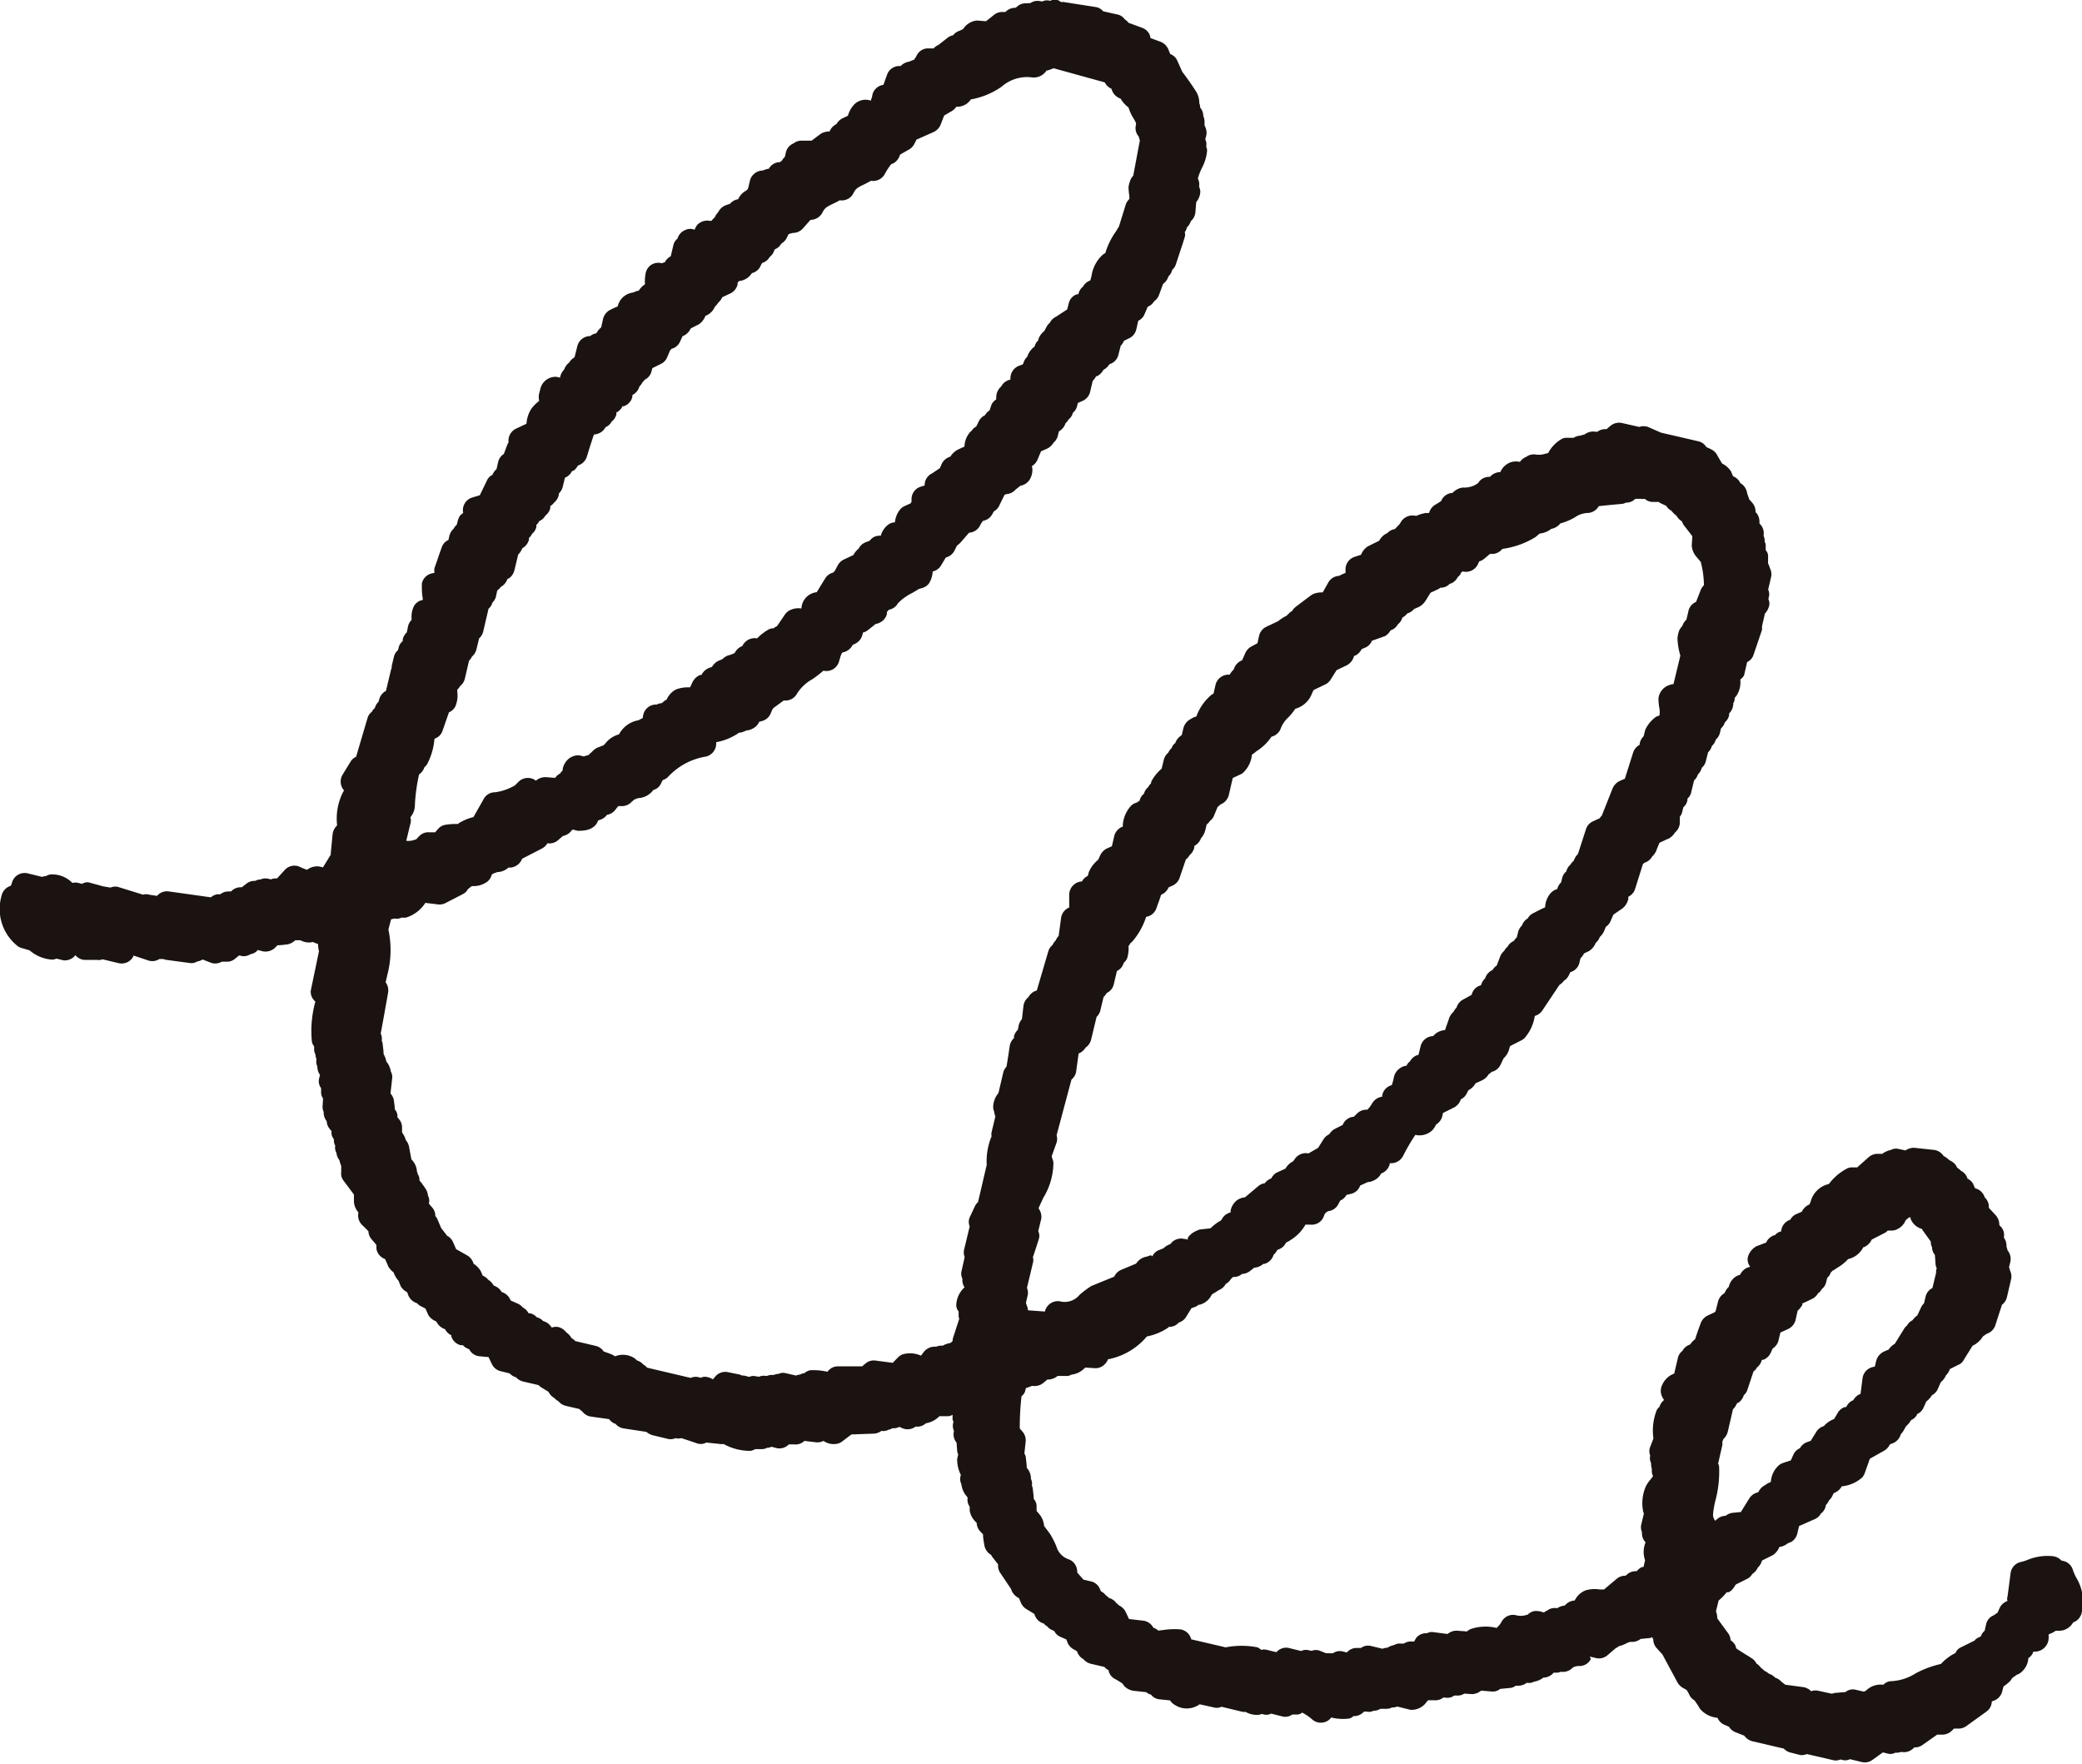 <svg xmlns="http://www.w3.org/2000/svg" xmlns:xlink="http://www.w3.org/1999/xlink" width="20.294" height="17.196" viewBox="0 0 20.294 17.196"><defs><clipPath id="a"><rect width="20.294" height="17.196" fill="none"/></clipPath></defs><g clip-path="url(#a)"><path d="M10.308,0a.1.1,0,0,0-.069.007l-.008,0a.1.1,0,0,0-.072.008L10.132.01a.12.12,0,0,0-.088.02L10,.032a.126.126,0,0,0-.087.033L9.9.076a.131.131,0,0,0-.1.041H9.77A.123.123,0,0,0,9.69.144l-.037.03L9.611.207,9.521.2a.181.181,0,0,0-.133.083L9.353.3A.125.125,0,0,0,9.29.344.13.13,0,0,0,9.234.37L9.146.439A.122.122,0,0,0,9.1.472l-.044,0a.122.122,0,0,0-.123.074L8.91.582A.353.353,0,0,0,8.865.6a.156.156,0,0,0-.058.021.092.092,0,0,0-.027.023.127.127,0,0,0-.133.083l-.036.1a.127.127,0,0,0-.108.1C8.5.95,8.492.967,8.488.981a.154.154,0,0,0-.175.053.257.257,0,0,0-.048.094l-.052.025a.132.132,0,0,0-.059.056.138.138,0,0,0-.068.073.14.14,0,0,0-.052.007.12.12,0,0,0-.043.022l-.08.06-.092,0a.128.128,0,0,0-.085.027.106.106,0,0,0-.016.008.123.123,0,0,0-.058.082l-.01.042a.127.127,0,0,0-.029.037.132.132,0,0,0-.02.014.119.119,0,0,0-.106.063.253.253,0,0,0-.06.018.126.126,0,0,0-.066.019.128.128,0,0,0-.059.08l-.019.079-.015.016a.179.179,0,0,0-.081.086h0a.125.125,0,0,0-.079.044l-.038.013A.138.138,0,0,0,7,2.069a.15.15,0,0,0-.033.05.015.015,0,0,0-.009.008.327.327,0,0,0-.024.026c-.006,0-.012,0-.012,0a.137.137,0,0,0-.122.035.157.157,0,0,0-.029.051.116.116,0,0,0-.1.007.124.124,0,0,0-.067.08.11.11,0,0,0-.041.066l-.025.106a.139.139,0,0,0-.052.047l0,.007a.3.3,0,0,0-.03.013H6.448a.131.131,0,0,0-.1.016.128.128,0,0,0-.056.091.384.384,0,0,0-.005.1.117.117,0,0,0-.023.016.218.218,0,0,0-.038.045.171.171,0,0,0-.034.009l-.019.009a.174.174,0,0,0-.152.136c-.024.009-.047.02-.069.031a.135.135,0,0,0-.073.087l-.019.086a.183.183,0,0,0-.046.056l-.031.01a.125.125,0,0,0-.03.019h-.01a.129.129,0,0,0-.116.1l-.027.107a.133.133,0,0,0-.052.051A.135.135,0,0,0,5.5,3.6a.168.168,0,0,0-.04.073v.008l-.035-.008a.152.152,0,0,0-.159.122l-.01.038a.142.142,0,0,0,0,.073l-.017.015a.38.38,0,0,0-.059.062.3.3,0,0,0-.048.147l-.1.047a.131.131,0,0,0-.076.114.1.1,0,0,1,0,.023.1.1,0,0,0-.012.023l-.033.088a.125.125,0,0,0-.055.076l-.016.071a.148.148,0,0,0-.033.041.12.12,0,0,1-.007.015.114.114,0,0,0-.054.056l-.069.143L4.6,4.85A.129.129,0,0,0,4.515,5h0a.191.191,0,0,0-.031.026.172.172,0,0,0-.022.051l-.01.038a.13.13,0,0,0-.03.038.14.14,0,0,0-.042.07l-.009.04a.119.119,0,0,0-.065.071c-.023.063-.045.131-.07.2a.093.093,0,0,0,0,.048.244.244,0,0,1-.024.006.128.128,0,0,0-.1.1c0,.006,0,.04,0,.046a.586.586,0,0,0,.009.1.114.114,0,0,1,0,.013L4.1,5.853a.121.121,0,0,0-.063.051.22.22,0,0,0-.025.087.418.418,0,0,0,0,.051.135.135,0,0,0-.034.059l-.013.063a.136.136,0,0,0-.039.065l0,.019a.118.118,0,0,0-.041.066l-.005.022A.124.124,0,0,0,3.84,6.4l-.022.092v.019a.089.089,0,0,0-.008.023l-.048.2a.131.131,0,0,0-.067.087l-.005.019a.124.124,0,0,0-.036.06.133.133,0,0,0-.03.038A.115.115,0,0,0,3.582,7l-.111.376a.12.12,0,0,0-.056.051l-.076.124a.131.131,0,0,0,.015.154l-.008.011a.572.572,0,0,0-.06.329.138.138,0,0,0-.044.087l-.018.185V8.33l-.076.124L3.11,8.445a.164.164,0,0,0-.118.033c-.024-.009-.049-.019-.074-.031a.126.126,0,0,0-.143.033L2.7,8.562a.118.118,0,0,0-.059.009l-.03-.007a.108.108,0,0,0-.073.009.086.086,0,0,0-.05.013.122.122,0,0,0-.086.027c-.016.012-.03.023-.045.035a.128.128,0,0,0-.105.041.272.272,0,0,0-.031,0,.117.117,0,0,0-.073.027l-.03,0a.124.124,0,0,0-.062.03l-.414-.058a.128.128,0,0,0-.1.032l-.012.012L1.454,8.72a.1.1,0,0,0-.06,0l-.245-.076a.12.12,0,0,0-.072.007L1,8.638a.118.118,0,0,0-.02-.006L.864,8.6A.094.094,0,0,0,.8,8.615L.766,8.606a.118.118,0,0,0-.06,0l0,0a.274.274,0,0,0-.215-.083.1.1,0,0,0-.04.015.108.108,0,0,0-.039.009L.269,8.512a.128.128,0,0,0-.152.09c-.006.019-.01.033-.016.033a.131.131,0,0,0-.087.1.46.46,0,0,0,.158.486.108.108,0,0,0,.043.02l.074.022a.366.366,0,0,0,.22.09.084.084,0,0,0,.04-.01l.07.017A.131.131,0,0,0,.735,9.31h0a.126.126,0,0,0,.094.046l.118,0A.1.1,0,0,0,1,9.35l.158.038A.129.129,0,0,0,1.3,9.321l0-.008.154.051a.128.128,0,0,0,.1-.017c.013,0,.025,0,.038,0a.115.115,0,0,0,.034.009l.231.031a.1.1,0,0,0,.063-.015.167.167,0,0,0,.055-.02l.088.034a.131.131,0,0,0,.1-.013l.046,0a.119.119,0,0,0,.084-.03l.038-.031.026.006A.116.116,0,0,0,2.441,9.3a.112.112,0,0,0,.072-.041l.044.012a.135.135,0,0,0,.121-.031l.027-.027c.033,0,.066-.005.1-.009a.153.153,0,0,0,.073-.04h.05a.055.055,0,0,0,.017.008.16.16,0,0,0,.105.009.317.317,0,0,0,.036.015L3.1,9.2a.364.364,0,0,0,.009.072v0l-.08.384a.125.125,0,0,0,.045.106,1.068,1.068,0,0,0-.034.389.09.09,0,0,0,.022.047v.033a.117.117,0,0,0,.013.047.155.155,0,0,0,.01.047h0a.1.1,0,0,0,.008.067.148.148,0,0,0,.026.085l-.01.041a.113.113,0,0,0,.021.088v.041a.1.1,0,0,0,.019.059l-.005.08a.114.114,0,0,0,.011.051.136.136,0,0,0,.029.09.133.133,0,0,0,.032.079l.016.019a.092.092,0,0,0,.017.07l.006.011a.1.1,0,0,0,.013.06.1.1,0,0,0,.011.069.147.147,0,0,0,.03.074.25.25,0,0,0,.017.054l0,.062a.109.109,0,0,0,.024.084l.1.134,0,.074a.175.175,0,0,0,.044.1h0a.131.131,0,0,0,.044.13L3.591,12a.129.129,0,0,0,.031.079l.021.024.026.031,0,.037a.127.127,0,0,0,.084.1c.012.027.023.051.034.077a.213.213,0,0,0,.05.054.241.241,0,0,0,.049.083l.019.05a.153.153,0,0,0,.064.06l.01.028a.136.136,0,0,0,.086.079.13.13,0,0,0,.041.031l.041.021.029.065a.155.155,0,0,0,.076.06l.012.02a.143.143,0,0,0,.074.056h0a.132.132,0,0,0,.062.06l0,.013a.129.129,0,0,0,.09.083l.022,0a.135.135,0,0,0,.061.039.125.125,0,0,0,.1.069l.089.008.033.069a.128.128,0,0,0,.087.069l.086.021a.13.13,0,0,0,.062.038.136.136,0,0,0,.068.041l.151.035a.141.141,0,0,0,.028.023l.069.042a.138.138,0,0,0,.056.06.173.173,0,0,0,.042.033.134.134,0,0,0,.069.044l.134.031a.123.123,0,0,0,.027.022.13.13,0,0,0,.086.052l.178.025A.117.117,0,0,0,6,13.878a.129.129,0,0,0,.077.044l.223.034a.172.172,0,0,0,.059.032l.158.038a.125.125,0,0,0,.068-.009h0a.1.1,0,0,0,.055,0c.054.016.106.035.158.052a.113.113,0,0,0,.087-.009l.134.014a.115.115,0,0,0,.034,0,.531.531,0,0,0,.263.067.146.146,0,0,0,.046-.017H7.43a.119.119,0,0,0,.048-.013.1.1,0,0,0,.042-.01l.049.013a.128.128,0,0,0,.12-.036l.052,0a.123.123,0,0,0,.1-.034l.116.014a.133.133,0,0,0,.07-.014.173.173,0,0,0,.118.03.121.121,0,0,0,.067-.027l.087-.066.222-.008a.135.135,0,0,0,.071-.027.1.1,0,0,0,.066-.01A.136.136,0,0,0,8.7,13.92a.111.111,0,0,0,.066-.013l.027.012a.129.129,0,0,0,.132-.015.122.122,0,0,0,.1-.032.236.236,0,0,0,.132-.069l.07,0a.09.09,0,0,0,.058-.014c0,.012,0,.027,0,.043a.066.066,0,0,0,.009.026l-.005.019a.126.126,0,0,0,.009.069l0,.006a.126.126,0,0,0,.026.109l.006.081a.1.1,0,0,0,.01.033l-.01.045a.331.331,0,0,0,.036.156l-.005.017a.116.116,0,0,0,.01.073.216.216,0,0,0,.045.11l.016.02,0,0a.118.118,0,0,0,.02.089v.039a.2.2,0,0,0,.068.118.129.129,0,0,0,.038.088l.024.024c0,.035.007.072.012.1a.134.134,0,0,0,.056.094l.009.005a.179.179,0,0,0,.019.029l.051.066a.127.127,0,0,0,.026.09l.1.149a.141.141,0,0,0,.077.089l.02.047a.128.128,0,0,0,.051.059l.08.049a.128.128,0,0,0,.092.093.087.087,0,0,0,.031.026.12.12,0,0,0,.044.035l.026.012a.119.119,0,0,0,.059.056l.059.026.011.029a.129.129,0,0,0,.058.066l.035.02a.13.13,0,0,0,.062.077.141.141,0,0,0,.072.045l.133.031a.11.11,0,0,0,.042.032.036.036,0,0,0,0,.01.121.121,0,0,0,.055.072.816.816,0,0,1,.078.047.076.076,0,0,1,.013.019.154.154,0,0,0,.1.053l.12.013a.106.106,0,0,0,.046.024.121.121,0,0,0,.086.046l.1.01a.114.114,0,0,0,.037.038.214.214,0,0,0,.251,0l.144.032a.1.1,0,0,0,.069-.008l.207.05a.15.15,0,0,0,.028,0,.219.219,0,0,0,.123.029.092.092,0,0,0,.034-.009l.024.006a.1.1,0,0,0,.068-.009l.116.029a.115.115,0,0,0,.09-.02h.041a.082.082,0,0,0,.056-.019.5.5,0,0,1,.1.069.125.125,0,0,0,.1.028.123.123,0,0,0,.083-.049.487.487,0,0,0,.175.01.083.083,0,0,0,.041-.024h.02a.133.133,0,0,0,.077-.037l.007-.007.024,0a.1.1,0,0,0,.069-.008.122.122,0,0,0,.066-.019l.062,0a.108.108,0,0,0,.051-.013.121.121,0,0,0,.051-.009l.13.032a.178.178,0,0,0,.151-.069.253.253,0,0,1,.02-.024l.061,0a.127.127,0,0,0,.087-.026l.02,0a.112.112,0,0,0,.087-.02h.041a.115.115,0,0,0,.056-.019l.081.005a.146.146,0,0,0,.084-.034l.109.009a.111.111,0,0,0,.077-.026l.095-.009a.1.1,0,0,0,.056-.022h.035a.146.146,0,0,0,.074-.029.1.1,0,0,0,.069-.01.2.2,0,0,0,.092-.04.132.132,0,0,0,.1-.048l.039,0a.214.214,0,0,0,.031-.009.133.133,0,0,0,.118-.042.133.133,0,0,1,.066-.014.123.123,0,0,0,.109-.069l-.011-.023.059.014a.126.126,0,0,0,.116-.029l.076-.065.022-.013.013-.009a.313.313,0,0,0,.075-.029.022.022,0,0,0,.011-.006.09.09,0,0,0,.024-.007.133.133,0,0,0,.1-.028l.083-.008a.074.074,0,0,0,.03-.009l.01.023a.13.13,0,0,0,.029.079l.06.066.148.275a.145.145,0,0,0,.055.053l.033.018.022.037a.123.123,0,0,0,.055.065l.038.055a.129.129,0,0,0,.026.039.255.255,0,0,0,.16.076.132.132,0,0,0,.065.067l.047.02a.132.132,0,0,0,.058.051l.091.036a.143.143,0,0,0,.077.054l.309.072a.127.127,0,0,0,.067.039l.09.023a.116.116,0,0,0,.066-.009l.255.059a.108.108,0,0,0,.073-.006l.026.006a.1.1,0,0,0,.067-.009l.115.028a.128.128,0,0,0,.106-.022l.1-.072.053.013a.1.1,0,0,0,.068-.01.148.148,0,0,0,.058-.008.131.131,0,0,0,.113-.03l.015-.014a.126.126,0,0,0,.08-.024l.142-.1h.053a.134.134,0,0,0,.087-.035l.024-.024.048,0a.129.129,0,0,0,.069-.022l.2-.144a.126.126,0,0,0,.052-.1.132.132,0,0,0,.1-.091c.008-.035.014-.05.014-.054a.4.4,0,0,0,.066-.054.266.266,0,0,0,.018-.027l.046-.033a.119.119,0,0,0,.05-.031.191.191,0,0,0,.062-.131.115.115,0,0,0,.049-.063h.02a.136.136,0,0,0,.129-.129v-.04a.236.236,0,0,0,.069-.035h.039a.139.139,0,0,0,.052-.011.16.16,0,0,0,.079-.07.129.129,0,0,0,.083-.094.6.6,0,0,0,.012-.1.445.445,0,0,0-.063-.239.436.436,0,0,1-.035-.079.125.125,0,0,0-.094-.087l-.019-.005a.132.132,0,0,0-.08-.041.51.51,0,0,0-.245.034.357.357,0,0,1-.069.022.128.128,0,0,0-.1.109l-.03.229a.062.062,0,0,0,0,.042.135.135,0,0,0-.077.069l-.02.045-.038.026a.122.122,0,0,0-.074.089l-.014.062a.107.107,0,0,0-.031.039l-.008.017a.2.2,0,0,0-.035.017.075.075,0,0,0-.024.022l-.131.065a.1.1,0,0,0-.055.056l-.03.016a.492.492,0,0,0-.112.091.957.957,0,0,0-.247.092.488.488,0,0,1-.241.076.11.11,0,0,0-.074.035.2.2,0,0,0-.162.051.081.081,0,0,1-.027.016l-.086-.02a.114.114,0,0,0-.094.024l-.1.008a.319.319,0,0,0-.032.008l-.134-.029a.128.128,0,0,0-.07.005l-.01-.012a.167.167,0,0,0-.056-.027L17.4,16.42a.162.162,0,0,0-.031-.024.144.144,0,0,0-.067-.045.127.127,0,0,0-.058-.037.237.237,0,0,0-.048-.031.2.2,0,0,0-.033-.029.163.163,0,0,0-.043-.041.113.113,0,0,0-.045-.05l-.029-.019c-.041-.025-.08-.049-.12-.076a.131.131,0,0,1-.01-.029.134.134,0,0,0-.048-.053v-.008a.122.122,0,0,0-.023-.059l-.106-.145a.178.178,0,0,0-.013-.069l.026-.105a.581.581,0,0,0,.066-.065c.009-.012.019-.023.02-.015.03,0,.06-.04.081-.076l.12-.06a.135.135,0,0,0,.042-.044.132.132,0,0,0,.052-.06.145.145,0,0,0,.042-.07l.108-.054a.172.172,0,0,0,.061-.078h0a.161.161,0,0,0,.082-.036l.037-.015a.135.135,0,0,0,.056-.08l.017-.073.152-.067a.123.123,0,0,0,.061-.055.122.122,0,0,0,.047-.072l0-.009a.173.173,0,0,0,.033-.048.145.145,0,0,0,.028-.036l.017-.034a.146.146,0,0,0,.079-.067h.006a.349.349,0,0,0,.194-.087.15.15,0,0,0,.024-.043l.049-.138.147-.083a.151.151,0,0,0,.049-.058l.025-.009a.132.132,0,0,0,.081-.09.152.152,0,0,0,.026-.033c.009-.015.016-.03.026-.045a.2.2,0,0,0,.047-.058.131.131,0,0,0,.058-.051l0-.008a.119.119,0,0,0,.065-.065l.027-.059a.2.2,0,0,0,.054-.06.127.127,0,0,0,.058-.062l.029-.066a.159.159,0,0,0,.049-.065.161.161,0,0,0,.039-.062l.079-.04a.1.1,0,0,0,.055-.047c.028-.046.058-.093.088-.141a.23.23,0,0,0,.1-.09L19.365,13a.129.129,0,0,0,.084-.083l.065-.2a.127.127,0,0,0,.048-.073l.041-.176a.123.123,0,0,0-.01-.082.339.339,0,0,0-.01-.036l.012-.049a.131.131,0,0,0-.027-.115.19.19,0,0,0-.01-.035.137.137,0,0,0-.02-.08l-.006-.01a.117.117,0,0,0-.03-.106l-.014-.014a.138.138,0,0,0-.034-.095l-.068-.074h0a.124.124,0,0,0-.039-.1.18.18,0,0,0-.015-.032.127.127,0,0,0-.08-.058h0c-.007-.014-.013-.029-.02-.045a.123.123,0,0,0-.054-.049.124.124,0,0,0-.064-.077.186.186,0,0,0-.037-.03.124.124,0,0,0-.055-.062A.165.165,0,0,0,19,11.307a.231.231,0,0,0-.055-.04.132.132,0,0,0-.1-.06l-.187-.02a.152.152,0,0,0-.085.026l-.068-.015a.107.107,0,0,0-.074.01.213.213,0,0,0-.084.038H18.3a.132.132,0,0,0-.085.032l-.112.1h-.048a.112.112,0,0,0-.045.008.518.518,0,0,0-.183.154.236.236,0,0,0-.177.169c-.005.01-.008.022-.012.03h0a.141.141,0,0,0-.075.071l-.062.027a.121.121,0,0,0-.05.051.128.128,0,0,0-.086.093l-.006.024-.012,0a.119.119,0,0,0-.044.032v0a.131.131,0,0,0-.088.074l-.093.035a.172.172,0,0,0-.086.111.114.114,0,0,0,.024.089l-.036.013a.139.139,0,0,0-.062.065.243.243,0,0,0-.035.014.159.159,0,0,0-.076.105h0a.116.116,0,0,0-.027.033c-.006.009-.01.02-.016.029a.13.13,0,0,0-.062.082l-.023.092a.119.119,0,0,1-.009.011l-.067.031a.139.139,0,0,0-.069.074c-.019.052-.037.1-.055.158a.186.186,0,0,0-.048.051.13.13,0,0,0-.076.063.118.118,0,0,0-.045.072l-.035.149a.2.2,0,0,0-.117.111.127.127,0,0,0,0,.115.118.118,0,0,0,.019.031.126.126,0,0,0-.045.066.181.181,0,0,0-.026.03.542.542,0,0,0-.034.275v.006l-.032.083a.11.11,0,0,0,0,.078l0,.01a.106.106,0,0,0,.01.068.168.168,0,0,0,.008.059.108.108,0,0,0,.011.067c-.008.012-.019.026-.029.038a.335.335,0,0,0-.038.055.406.406,0,0,0-.03.249.049.049,0,0,0,.008.021l-.027.113a.119.119,0,0,0,.008.07.13.13,0,0,0,.035.1.245.245,0,0,0-.005.174l-.015.066-.014,0a.141.141,0,0,0-.052.041.129.129,0,0,0-.092.029.128.128,0,0,1-.017.015.128.128,0,0,0-.091.034l-.119.1-.042,0a.316.316,0,0,0-.136.008.2.2,0,0,0-.108.1.126.126,0,0,0-.084.036l-.014.013a.159.159,0,0,0-.073.026h0a.119.119,0,0,0-.1.025c-.01,0-.02.012-.03.017a.2.2,0,0,0-.087-.015.115.115,0,0,0-.069.035l-.019.005a.184.184,0,0,1-.1,0,.127.127,0,0,0-.138.067.165.165,0,0,1-.031.042.1.1,0,0,0-.015.016.455.455,0,0,0-.239.006.122.122,0,0,0-.051.028l-.095-.007a.134.134,0,0,0-.094.032l-.145-.019a.1.1,0,0,0-.057.012.121.121,0,0,0-.106.048L13.784,16l-.012,0a.13.13,0,0,0-.088.019l-.047,0a.1.1,0,0,0-.046.014.2.2,0,0,0-.068.027.12.12,0,0,0-.047.01l-.12-.029a.117.117,0,0,0-.09.021h-.044a.125.125,0,0,0-.094.044l-.045-.011a.116.116,0,0,0-.091.019h-.041a.089.089,0,0,0-.024,0l-.06-.024a.111.111,0,0,0-.082,0l-.035-.007a.1.1,0,0,0-.067.009l-.117-.029a.124.124,0,0,0-.113.029l-.013.011-.09-.022a.1.1,0,0,0-.056,0,.144.144,0,0,0-.037-.025.814.814,0,0,0-.31,0l-.335-.078a.168.168,0,0,0-.019-.042.129.129,0,0,0-.088-.055.73.73,0,0,0-.166.006l-.048.006a.159.159,0,0,0-.024-.017l-.026-.013-.008-.013a.128.128,0,0,0-.091-.054l-.137-.016-.034-.072a.135.135,0,0,0-.063-.06.2.2,0,0,0-.026-.023.133.133,0,0,0-.074-.051h0a.108.108,0,0,0-.028-.024.131.131,0,0,0-.049-.04.04.04,0,0,0-.006-.013.124.124,0,0,0-.092-.084l-.072-.017-.061-.069v-.006a.129.129,0,0,0-.077-.121.186.186,0,0,1-.126-.128.815.815,0,0,0-.065-.126l-.055-.073a.2.2,0,0,0-.044-.112l-.029-.035v-.05a.109.109,0,0,0-.028-.067c0-.034-.006-.065-.009-.1a.134.134,0,0,0-.009-.03v0a.1.1,0,0,0-.009-.064.155.155,0,0,0-.041-.109h0c0-.03-.005-.063-.008-.092a.092.092,0,0,0-.015-.047l.013-.12a.133.133,0,0,0-.037-.1l-.021-.024a2.676,2.676,0,0,1,.017-.314.116.116,0,0,0,.033-.042L10,13.529a.489.489,0,0,0,.06-.022.134.134,0,0,0,.107-.026l.042-.035a.151.151,0,0,0,.1-.035l.077,0a.094.094,0,0,0,.058-.013.209.209,0,0,0,.108-.045l.027-.024.091.006a.123.123,0,0,0,.094-.034.117.117,0,0,0,.035-.052.656.656,0,0,0,.38-.223.558.558,0,0,0,.2-.081.081.081,0,0,0,.016-.013.116.116,0,0,0,.094-.041.129.129,0,0,0,.07-.052l.054-.088.041-.015a.07.07,0,0,0,.027-.019h.012a.182.182,0,0,0,.119-.1l.071-.044a.132.132,0,0,0,.065-.059A.135.135,0,0,0,12,12.463l.008-.005.01-.012a.12.12,0,0,0,.088-.029.139.139,0,0,0,.076-.027l.043-.034a.146.146,0,0,0,.088-.037l.01,0a.129.129,0,0,0,.091-.089.14.14,0,0,0,.035-.046l.012-.006a.119.119,0,0,0,.067-.054l.01-.015a.147.147,0,0,0,.039-.021.421.421,0,0,0,.148-.152l.049,0a.125.125,0,0,0,.131-.084c.01-.027.011-.028.04-.047a.127.127,0,0,0,.1-.068l.018-.035a.127.127,0,0,0,.062-.056l.039-.009a.124.124,0,0,0,.094-.082l.075-.034a.129.129,0,0,0,.056-.015.146.146,0,0,0,.074-.069.127.127,0,0,0,.083-.091l0-.009a.132.132,0,0,0,.133-.076,1.938,1.938,0,0,1,.117-.2.18.18,0,0,0,.149-.031.132.132,0,0,0,.037-.041L14,10.959l0,0a.131.131,0,0,0,.059-.082l.006-.029.108-.054a.134.134,0,0,0,.066-.079.123.123,0,0,0,.059-.06l.015-.029a.156.156,0,0,0,.069-.067l.063-.029a.149.149,0,0,0,.065-.059.2.2,0,0,0,.03-.024.128.128,0,0,0,.088-.073l.028-.059a.184.184,0,0,0,.055-.092l.008-.027.108-.055a.116.116,0,0,0,.033-.023.419.419,0,0,0,.1-.216.132.132,0,0,0,.075-.055L15.2,9.6a.171.171,0,0,0,.045-.042.122.122,0,0,0,.045-.049l.017-.034a.125.125,0,0,0,.088-.091l.01-.043a.185.185,0,0,0,.035-.048l.048-.023a.169.169,0,0,0,.066-.08.14.14,0,0,0,.04-.058.158.158,0,0,0,.042-.058l.017-.041a.124.124,0,0,0,.047-.058l.026-.06.068-.047a.161.161,0,0,0,.078-.108l0-.02a.124.124,0,0,0,.066-.076l.076-.242c.005,0,.008-.009.012-.012a.13.13,0,0,0,.079-.063.162.162,0,0,0,.037-.05c.011-.029.022-.056.034-.083.03-.013.059-.029.088-.04a.155.155,0,0,0,.062-.059.134.134,0,0,0,.048-.092l0-.063a.112.112,0,0,0,.024-.05l.01-.041a.125.125,0,0,0,.04-.069l0-.016a.115.115,0,0,0,.038-.067l.027-.111a.127.127,0,0,0,.037-.058.135.135,0,0,0,.038-.065.12.12,0,0,0,.04-.067l.021-.083a.142.142,0,0,0,.038-.064.111.111,0,0,0,.037-.06.127.127,0,0,0,.041-.067l.01-.042a.137.137,0,0,0,.038-.06.13.13,0,0,0,.041-.066l0-.02v0a.135.135,0,0,0,.041-.1.107.107,0,0,0,.013-.034l0-.019a.1.1,0,0,0,.024-.03.234.234,0,0,0,.031-.148A.12.12,0,0,0,17,6.582l.03-.129a.118.118,0,0,0,.063-.073l.082-.241a.167.167,0,0,0,0-.018l0-.017.028-.123a.17.17,0,0,0,.043-.084.1.1,0,0,0-.009-.058l.006-.027a.1.1,0,0,0-.008-.065l.028-.121a.127.127,0,0,0-.012-.09.175.175,0,0,0-.017-.044l0-.061a.089.089,0,0,0-.023-.069V5.32a.086.086,0,0,0-.012-.044c.006,0,0-.038-.009-.054a.131.131,0,0,0-.04-.12h0l0-.019A.134.134,0,0,0,17.121,5l-.009-.008a.132.132,0,0,0-.029-.088l-.032-.037-.021-.058a.131.131,0,0,0-.066-.1.129.129,0,0,0-.071-.067l-.02-.047a.213.213,0,0,0-.087-.077l-.043-.072a.13.13,0,0,0-.063-.066.5.5,0,0,0-.047-.022h0a.124.124,0,0,0-.079-.057l-.363-.084-.128-.056a.133.133,0,0,0-.085,0l-.168-.038a.132.132,0,0,0-.109.025l-.042.035a.132.132,0,0,0-.089.025l-.016,0a.143.143,0,0,0-.111.028.126.126,0,0,0-.037.01.131.131,0,0,0-.067.021l-.06,0a.122.122,0,0,0-.048.007.334.334,0,0,0-.141.143.236.236,0,0,0-.033.007.2.2,0,0,1-.088.006.125.125,0,0,0-.094.024.07.07,0,0,0-.02.01.133.133,0,0,0-.04.038.179.179,0,0,0-.078,0,.173.173,0,0,0-.113.1l-.013,0a.144.144,0,0,0-.076.033l-.012.013a.124.124,0,0,0-.108.049c0,.006-.009.01-.015.017a.229.229,0,0,1-.141.038.16.16,0,0,0-.1.052.126.126,0,0,0-.112.08L14,4.914A.131.131,0,0,0,13.93,5L13.9,5a.337.337,0,0,0-.092.027l-.012,0a.132.132,0,0,0-.144.066.108.108,0,0,1-.027.033c-.008.009-.017.018-.029.031a.119.119,0,0,0-.069.035l-.007.005a.161.161,0,0,0-.076.073l-.111.055a.169.169,0,0,0-.066.082l-.062.02a.13.13,0,0,0-.09.118.325.325,0,0,1,0,.039.663.663,0,0,0-.063.029.126.126,0,0,0-.106.067l-.053.094a.236.236,0,0,0-.083.012.182.182,0,0,0-.035.019l-.143.108a.136.136,0,0,0-.038.044l-.005,0a.566.566,0,0,0-.049.045.386.386,0,0,0-.081.052l-.116.055a.131.131,0,0,0-.07.087l-.016.073L12.2,6.3a.136.136,0,0,0-.062.066l-.031.07a.134.134,0,0,0-.081.088l-.012.013a.2.2,0,0,0-.028.039.13.13,0,0,0-.138.1l-.019.084a.125.125,0,0,0-.034.024.492.492,0,0,0-.134.2A.127.127,0,0,0,11.62,7l-.029.017a.142.142,0,0,0-.056.08l-.015.064-.008.009a.139.139,0,0,0-.056.072.1.1,0,0,0-.035.048.15.15,0,0,0-.034.047.129.129,0,0,0-.044.072l-.02.083a.415.415,0,0,0-.1.124l-.005.022a.1.1,0,0,0-.027.035.111.111,0,0,0-.04.063.119.119,0,0,0-.043.068l-.029.019a.112.112,0,0,0-.059.036.306.306,0,0,0-.076.2l-.007,0a.133.133,0,0,0-.076.089l-.023.1-.049.022a.14.14,0,0,0-.063.063l-.022.047a.315.315,0,0,0-.091.12l-.01.037a.128.128,0,0,0-.057.054.127.127,0,0,0-.073.027.131.131,0,0,0-.051.1h0l0,.127a.129.129,0,0,0-.079.1l-.024.177a.121.121,0,0,0-.027.042.18.18,0,0,0-.033.047.125.125,0,0,0-.042.065l-.111.378,0,0a.134.134,0,0,0-.082.065.132.132,0,0,0-.048.085l-.015.13a.128.128,0,0,0-.031.059l-.009.044a.139.139,0,0,0-.037.061l0,.02a.131.131,0,0,0-.042.078l-.01.067c-.006.043-.014.088-.021.133a.125.125,0,0,0-.032.058l-.047.2a.215.215,0,0,0-.051.14h0a.1.1,0,0,0,.01.041.2.2,0,0,0,.011.047l-.037.155a.069.069,0,0,0,0,.033s0,0,0,.006a.629.629,0,0,0-.047.277l-.085.364a.115.115,0,0,0-.029.037c-.013.028-.027.058-.052.111a.113.113,0,0,0,0,.088l-.056.233a.127.127,0,0,0,.007.066l-.032.143a.109.109,0,0,0,.01.068.128.128,0,0,0,.021.084.245.245,0,0,0-.081.178v0a.1.1,0,0,0,.023.057v.041a.079.079,0,0,0,.006.031l-.063.194a.06.06,0,0,0,0,.02l-.018.019a.032.032,0,0,0-.014.005.167.167,0,0,0-.065.024.132.132,0,0,0-.065.01A.136.136,0,0,0,9,13.183l-.023.03h0A.26.26,0,0,0,8.8,13.2a.135.135,0,0,0-.051.034l-.047.049-.168-.022a.121.121,0,0,0-.1.031.227.227,0,0,0-.029.025l-.239,0a.124.124,0,0,0-.1.053.63.63,0,0,0-.167-.015.125.125,0,0,0-.06.03.073.073,0,0,0-.039.012.14.14,0,0,0-.041.01l-.1-.023a.1.1,0,0,0-.07.007.112.112,0,0,0-.048.011l0,0a.124.124,0,0,0-.066.009l-.008,0a.112.112,0,0,0-.069.008l-.03-.005a.1.1,0,0,0-.065.006l-.051-.013c-.006,0-.012,0-.019,0a.16.16,0,0,0-.024-.01L7.1,13.375a.128.128,0,0,0-.126.039.324.324,0,0,1-.026.03.156.156,0,0,0-.058-.023.09.09,0,0,0-.06.008l-.024-.007a.123.123,0,0,0-.074.008l-.425-.1a.106.106,0,0,0-.035-.029.142.142,0,0,0-.065-.042.11.11,0,0,0-.038-.03.206.206,0,0,0-.175-.009.149.149,0,0,0-.038-.022l-.072-.026a.126.126,0,0,0-.077-.054l-.2-.047a.1.1,0,0,0-.036-.028.154.154,0,0,0-.05-.056.164.164,0,0,0-.048-.041.112.112,0,0,0-.093-.007l-.009-.009a.132.132,0,0,0-.077-.054.12.12,0,0,0-.062-.037.116.116,0,0,0-.067-.039l-.013,0a.129.129,0,0,0-.057-.057.125.125,0,0,0-.051-.038l-.067-.03a.132.132,0,0,0-.087-.082.136.136,0,0,0-.078-.063.144.144,0,0,0-.052-.056.146.146,0,0,0-.055-.041l-.02-.046a.219.219,0,0,0-.069-.07.135.135,0,0,0-.062-.081l-.108-.061-.029-.066a.126.126,0,0,0-.06-.065.2.2,0,0,0-.017-.023L4.3,11.969l-.038-.09a.082.082,0,0,0-.019-.026.118.118,0,0,0-.028-.081l-.034-.04v-.006a.1.1,0,0,0-.009-.072.154.154,0,0,0-.033-.081.066.066,0,0,0-.016-.022.2.2,0,0,0-.034-.044V11.5a.1.1,0,0,0-.017-.056.088.088,0,0,0-.008-.026A.178.178,0,0,0,4.01,11.3l-.021-.113a.148.148,0,0,0-.034-.076.212.212,0,0,0-.036-.073v-.048a.127.127,0,0,0-.037-.09s0-.006-.008-.008l0-.023a.1.1,0,0,0-.026-.056c0-.029-.005-.06-.009-.09a.14.14,0,0,0-.033-.066c.006-.051.012-.1.017-.151a.106.106,0,0,0-.013-.061.206.206,0,0,0-.045-.1.2.2,0,0,0-.026-.071c0-.033-.006-.066-.009-.1a.166.166,0,0,0-.009-.032.121.121,0,0,0-.01-.068c.023-.126.047-.255.072-.4a.132.132,0,0,0-.024-.1l.015-.066a.958.958,0,0,0,.012-.448l.026-.1a.163.163,0,0,0,.028-.007l.01,0a.1.1,0,0,0,.065-.01.156.156,0,0,0,.044,0A.343.343,0,0,0,4.146,8.8l.123.015A.129.129,0,0,0,4.346,8.8l.161-.083a.117.117,0,0,0,.054-.051.048.048,0,0,0,.012-.01L4.6,8.636a.227.227,0,0,0,.149-.042.129.129,0,0,0,.045-.072h0a.084.084,0,0,0,.023-.012A.165.165,0,0,0,4.847,8.5a.168.168,0,0,0,.109-.044l.022,0a.134.134,0,0,0,.111-.086l.194-.1a.124.124,0,0,0,.031-.023.155.155,0,0,0,.022-.028.128.128,0,0,0,.1-.027l.051-.044a.137.137,0,0,0,.09-.061.049.049,0,0,0,.019,0,.108.108,0,0,0,.058.01c.043,0,.146-.009.176-.1l.023-.008a.13.13,0,0,0,.063-.047A.128.128,0,0,0,6,7.89l.026-.033h.041a.129.129,0,0,0,.092-.044l.026-.021.034-.013A.193.193,0,0,0,6.368,7.7a.114.114,0,0,0,.076-.066l.016-.031a.127.127,0,0,0,.05-.029.641.641,0,0,1,.371-.2.131.131,0,0,0,.1-.118l0-.022a.556.556,0,0,0,.194-.074.135.135,0,0,0,.026-.018.173.173,0,0,0,.074-.023.125.125,0,0,0,.06-.017A.128.128,0,0,0,7.4,7.035l.022-.006a.125.125,0,0,0,.089-.073l.019-.044A.039.039,0,0,0,7.54,6.9l.1-.073a.128.128,0,0,0,.129-.067.413.413,0,0,1,.151-.141,1.222,1.222,0,0,0,.106-.082.128.128,0,0,0,.152-.089c.022-.076.027-.091.045-.091a.135.135,0,0,0,.088-.071l.016-.008a.131.131,0,0,0,.079-.09l.006-.023a.113.113,0,0,0,.051-.026l.073-.058a.108.108,0,0,0,.049-.018.126.126,0,0,0,.06-.079l0-.02a.088.088,0,0,0,.018-.021.125.125,0,0,0,.09-.064.5.5,0,0,1,.14-.1c.022-.014.043-.025.062-.038l.035-.01a.132.132,0,0,0,.064-.043.235.235,0,0,0,.037-.118.126.126,0,0,0,.08-.056l.048-.08a.13.13,0,0,0,.086-.07l.023-.046c.012-.008.021-.017.031-.026l.087-.1a.128.128,0,0,0,.108-.072.176.176,0,0,1,.029-.044.126.126,0,0,0,.09-.066l.015-.026a.126.126,0,0,0,.055-.062l.049-.1,0,0s.008,0,.013-.006l.008,0A.131.131,0,0,0,9.9,4.771l.047-.037a.131.131,0,0,0,.09-.06.188.188,0,0,0,.026-.084.143.143,0,0,0-.005-.047.13.13,0,0,0,.055-.063l.034-.081.059-.026a.143.143,0,0,0,.062-.057.132.132,0,0,0,.044-.072l.009-.039a.138.138,0,0,0,.065-.08.13.13,0,0,0,.03-.037.116.116,0,0,0,.042-.065.123.123,0,0,0,.041-.065l.007-.03.044-.02a.127.127,0,0,0,.076-.089l.025-.107a.19.19,0,0,0,.033-.044l.017-.005a.156.156,0,0,0,.054-.058.153.153,0,0,0,.059-.055.127.127,0,0,0,.088-.094l.022-.086a.136.136,0,0,0,.031-.048L11,3.3a.129.129,0,0,0,.076-.09l.019-.084a.116.116,0,0,0,.062-.066l.03-.07a.13.13,0,0,0,.063-.054.126.126,0,0,0,.047-.06l.04-.109a.137.137,0,0,0,.052-.073.123.123,0,0,0,.037-.064.118.118,0,0,0,.035-.052c.023-.07.046-.139.069-.209l.018-.058a.081.081,0,0,0,0-.048.118.118,0,0,0,.022-.048.125.125,0,0,0,.037-.059.129.129,0,0,0,.045-.086l.008-.1a.169.169,0,0,0,.04-.106.24.24,0,0,0-.012-.047.123.123,0,0,0-.012-.077.581.581,0,0,1,.042-.108.436.436,0,0,0,.048-.162h0a.112.112,0,0,0-.009-.042.1.1,0,0,0-.009-.069l.012-.048a.143.143,0,0,0-.019-.088V1.176a.136.136,0,0,0-.012-.044.127.127,0,0,0-.031-.084.085.085,0,0,0-.008-.041.215.215,0,0,0-.037-.124C11.608.814,11.56.746,11.524.7L11.476.592a.12.12,0,0,0-.069-.065L11.386.476a.135.135,0,0,0-.072-.068l-.1-.037L11.21.349a.125.125,0,0,0-.08-.079L11,.222a.129.129,0,0,0-.036-.033A.116.116,0,0,0,10.886.14L10.753.11a.118.118,0,0,0-.077-.042l-.3-.047a.071.071,0,0,0-.033,0A.13.13,0,0,0,10.308,0m-.184,3.314a.115.115,0,0,0-.039.063.2.2,0,0,0-.072.1.13.13,0,0,0-.038.065h0l-.009.011-.033.012a.131.131,0,0,0-.084.119l0,.016h0a.127.127,0,0,0-.09.067.138.138,0,0,0-.048.1.107.107,0,0,0,0,.026.117.117,0,0,0-.047.052L9.646,4a.129.129,0,0,0-.045.047.128.128,0,0,0-.064.067l-.022.044A.107.107,0,0,0,9.47,4.2a.093.093,0,0,0-.029.031.223.223,0,0,0-.04.122c-.024.01-.044.02-.066.03a.2.2,0,0,0-.072.068h0a.133.133,0,0,0-.083.069l-.019.043-.076.051a.126.126,0,0,0-.072.118l-.04.012a.127.127,0,0,0-.088.125v.023a.082.082,0,0,0-.009.014l-.053.024a.151.151,0,0,0-.04.025.233.233,0,0,0-.06.137l-.006,0s0,0,0,0c-.059,0-.118.071-.131.129a.161.161,0,0,0-.051.006.118.118,0,0,0-.058.044.286.286,0,0,0-.038.014.125.125,0,0,0-.069.062.2.2,0,0,0-.052.063l-.094.044a.135.135,0,0,0-.059.058l-.029.054a.039.039,0,0,0-.012.014.129.129,0,0,0-.081.058l-.082.134a.166.166,0,0,0-.149.159.179.179,0,0,0-.1.011.127.127,0,0,0-.064.052l-.075.11a.106.106,0,0,0-.033.02.1.1,0,0,0-.044.009.487.487,0,0,0-.116.089.132.132,0,0,0-.094.018.136.136,0,0,0-.05.056l-.019.009a.147.147,0,0,0-.056.06l-.027.012a.042.042,0,0,0-.014.006.128.128,0,0,0-.077.041L7,6.442A.148.148,0,0,0,6.94,6.5l-.033.012a.142.142,0,0,0-.07.067l-.014,0a.144.144,0,0,0-.073.07c-.008.017-.016.035-.024.05l-.019,0a.339.339,0,0,0-.116.02.2.2,0,0,0-.093.1.123.123,0,0,0-.034.023l-.014.012a.1.1,0,0,0-.048.013.128.128,0,0,0-.132.1L6.264,7a.283.283,0,0,0-.04.02.265.265,0,0,0-.19.137.261.261,0,0,0-.136.092.149.149,0,0,1-.017.016l-.058.022a.2.2,0,0,0-.034.022c-.024.023-.041.04-.057.053a.128.128,0,0,0-.041.011l-.045-.011a.152.152,0,0,0-.1.031.178.178,0,0,0-.061.1l0,.016a.1.1,0,0,0-.024.029l-.015.009a.132.132,0,0,0-.034.034s0,0,0,0c-.031,0-.062-.005-.092-.006a.138.138,0,0,0-.089.028.018.018,0,0,1-.007.006.2.2,0,0,0-.029-.017.131.131,0,0,0-.136.023l-.04.04a.522.522,0,0,1-.193.067.124.124,0,0,0-.111.065l-.1.177A.443.443,0,0,0,4.515,8l-.031.016a.108.108,0,0,0-.02.015c-.037,0-.072,0-.106.006a.124.124,0,0,0-.087.041l-.029.034H4.184a.123.123,0,0,0-.1.04.351.351,0,0,0-.024.026.187.187,0,0,1-.1.017h0L4,8.029A.093.093,0,0,0,4,7.968l.013-.02a.179.179,0,0,0,.031-.1,1.707,1.707,0,0,1,.041-.3.135.135,0,0,0,.052-.07.151.151,0,0,0,.028-.033A.639.639,0,0,0,4.235,7.2a.121.121,0,0,0,.079-.079l.062-.178v0a.127.127,0,0,0,.061-.055.269.269,0,0,0,.02-.148l0-.018a.137.137,0,0,0,.028-.035.131.131,0,0,0,.046-.072l.041-.176A.119.119,0,0,0,4.6,6.4a.138.138,0,0,0,.044-.071l.026-.107a.125.125,0,0,0,.04-.067l.052-.222a.119.119,0,0,0,.038-.06A.12.12,0,0,0,4.837,5.8l.01-.045a.156.156,0,0,0,.035-.035.129.129,0,0,0,.053-.053l.014-.027a.009.009,0,0,1,.007,0,.134.134,0,0,0,.058-.081l.037-.154a.153.153,0,0,0,.029-.038l.012-.024a.135.135,0,0,0,.064-.083l0-.017a.11.11,0,0,0,.03-.04.122.122,0,0,0,.042-.066l0-.021a.1.1,0,0,0,.028-.037.12.12,0,0,0,.06-.054.129.129,0,0,0,.048-.073l0-.019A.132.132,0,0,0,5.4,4.9a.14.14,0,0,0,.047-.076l0-.014a.135.135,0,0,0,.038-.065l.022-.089.013-.006a.134.134,0,0,0,.056-.059c.021,0,.042-.028.058-.054a.133.133,0,0,0,.086-.085c.022-.073.045-.145.069-.216l.03-.006a.133.133,0,0,0,.084-.067.111.111,0,0,0,.058-.053.135.135,0,0,0,.047-.071l0-.019a.038.038,0,0,0,.01-.005.124.124,0,0,0,.05-.056l.013,0a.126.126,0,0,0,.083-.092l0-.017a.13.13,0,0,0,.068-.082.175.175,0,0,0,.029-.039L6.286,3.7h0a.121.121,0,0,0,.065-.083l.008-.029.077-.038A.124.124,0,0,0,6.5,3.489l.031-.072L6.545,3.4a.124.124,0,0,0,.084-.071l.024-.052a.145.145,0,0,0,.08-.076l.081-.041a.183.183,0,0,0,.063-.083l.015-.005a.166.166,0,0,0,.077-.084A.159.159,0,0,0,7,2.951a.151.151,0,0,0,.04-.054l.079-.037a.13.13,0,0,0,.071-.09l0-.016s0,0,.005-.006a.037.037,0,0,0,.01-.009.165.165,0,0,0,.124-.077.123.123,0,0,0,.084-.069.294.294,0,0,1,.016-.03.124.124,0,0,0,.073-.058.137.137,0,0,0,.048-.073l.017-.009a.119.119,0,0,0,.048-.048.146.146,0,0,0,.049-.047l.022-.045A.267.267,0,0,1,7.73,2.27v0a.128.128,0,0,0,.094-.041L7.9,2.143a.132.132,0,0,0,.117-.072c.02-.043.045-.058.105-.086.021-.01.042-.02.063-.033a.128.128,0,0,0,.136-.073c.02-.042.045-.055.107-.084l.062-.033a.129.129,0,0,0,.136-.069A.659.659,0,0,1,8.687,1.6a.243.243,0,0,0,.026-.011.139.139,0,0,0,.06-.082l.079-.045a.137.137,0,0,0,.061-.06l.02-.041L9.1,1.287a.135.135,0,0,0,.069-.073l.034-.088.063-.037a.147.147,0,0,0,.056-.049A.157.157,0,0,0,9.463.969a.749.749,0,0,0,.3-.124.375.375,0,0,1,.3-.09A.148.148,0,0,0,10.2.689a.347.347,0,0,0,.069-.024l.5.138a.126.126,0,0,0,.065.062l.005.015A.13.13,0,0,0,10.9.951l.026.013a.107.107,0,0,0,.02.031A.279.279,0,0,0,11,1.047a.448.448,0,0,0,.05.109.368.368,0,0,1,.023.043l0,.016a.123.123,0,0,0,.027.116.143.143,0,0,0,.011.036l-.065.346a.127.127,0,0,0-.033.058A.287.287,0,0,0,11,1.823a.7.7,0,0,0,.008.087.144.144,0,0,1,0,.03.131.131,0,0,0-.034.051l-.067.216-.033.054a.7.7,0,0,0-.1.206.131.131,0,0,0-.022.013.346.346,0,0,0-.113.212l-.011.041a.138.138,0,0,0-.073.062.128.128,0,0,0-.044.073l-.013,0a.122.122,0,0,0-.081.09l-.015.058-.11.072a.127.127,0,0,0-.059.058.123.123,0,0,0-.032.04l-.023.042a.161.161,0,0,0-.058.084m1.1,8.923a.165.165,0,0,0-.038.012.154.154,0,0,0-.108.069l-.144.06a.131.131,0,0,0-.069.067l-.223.091a.965.965,0,0,0-.115.086.186.186,0,0,1-.194.063.13.13,0,0,0-.144.1v0l-.166-.012c0-.005,0-.01,0-.014a.148.148,0,0,0-.011-.033A.132.132,0,0,0,10,12.7l.016-.07a.117.117,0,0,0-.006-.077l.058-.243a.1.1,0,0,0,0-.057c.021-.06.04-.12.059-.181A.1.1,0,0,0,10.12,12l.03-.123a.141.141,0,0,0-.027-.1c.011-.027.031-.067.045-.1a.662.662,0,0,0,.1-.344.116.116,0,0,0-.012-.043.081.081,0,0,0-.005-.02l.048-.134a.12.12,0,0,0,0-.071l.145-.543a.123.123,0,0,0,.046-.08l.024-.176h.005a.136.136,0,0,0,.062-.055.131.131,0,0,0,.054-.077l.054-.223a.124.124,0,0,0,.037-.065l.031-.129a.136.136,0,0,0,.03-.038.126.126,0,0,0,.07-.088l.03-.127a.125.125,0,0,0,.067-.081.113.113,0,0,0,.033-.044A.32.32,0,0,0,11,9.269a.3.3,0,0,0,0-.048.15.15,0,0,0,.019-.029.12.12,0,0,0,.019-.016.7.7,0,0,0,.134-.24.127.127,0,0,0,.1-.083l.014-.041c.011-.026.023-.065.032-.091a.137.137,0,0,0,.073-.072l.046-.021A.13.13,0,0,0,11.5,8.55l.059-.173a.146.146,0,0,0,.038-.044.135.135,0,0,0,.044-.071l0-.017a.132.132,0,0,0,.065-.074.19.19,0,0,0,.042-.078l.014-.057A.145.145,0,0,0,11.795,8a.114.114,0,0,0,.04-.054l.033-.08.03-.026a.133.133,0,0,0,.08-.092l.038-.165.077-.036a.1.1,0,0,0,.038-.03.272.272,0,0,0,.072-.162.246.246,0,0,0,.041-.031.494.494,0,0,0,.15-.144.126.126,0,0,0,.09-.08.271.271,0,0,1,.072-.106.623.623,0,0,0,.07-.086.242.242,0,0,0,.163-.151.332.332,0,0,1,.016-.032l.115-.055a.131.131,0,0,0,.05-.046l.058-.092.1-.048a.138.138,0,0,0,.07-.09l.015-.006a.134.134,0,0,0,.059-.061l.031-.013a.123.123,0,0,0,.07-.069L13.5,6.2a.145.145,0,0,0,.054-.056.123.123,0,0,0,.072-.06.117.117,0,0,0,.043-.064l.01-.006a.148.148,0,0,0,.038-.035.135.135,0,0,0,.067-.044c.015-.006.03-.012.045-.019a.174.174,0,0,0,.07-.066c.015-.024.029-.048.045-.073l.069-.032a.133.133,0,0,0,.027-.017.118.118,0,0,0,.091-.038.084.084,0,0,0,.03-.012.141.141,0,0,0,.049-.054.105.105,0,0,0,.035-.048l.015-.006h0a.128.128,0,0,0,.147-.074l.012-.025a.111.111,0,0,0,.047-.024l.057-.048.032,0a.135.135,0,0,0,.089-.049.824.824,0,0,0,.324-.116l.04-.034a.209.209,0,0,0,.112-.045.149.149,0,0,0,.09-.054.552.552,0,0,0,.143-.06A.232.232,0,0,1,15.468,5a.129.129,0,0,0,.111-.059l.006-.008c.075-.008.149-.015.226-.022a.083.083,0,0,0,.036-.012.123.123,0,0,0,.093-.037l.054,0a.1.1,0,0,0,.038,0,.12.12,0,0,0,.07.03l.066,0a.09.09,0,0,0,.026.016l.047.022a.125.125,0,0,0,.051.048.23.23,0,0,0,.049.048.153.153,0,0,0,.054.056.133.133,0,0,0,.023.044c.027.033.052.068.078.1l-.006.092v0a.189.189,0,0,0,.045.108l.043.051a.957.957,0,0,1,.031.227.126.126,0,0,0-.031.045l-.046.118a.063.063,0,0,0-.018.009.123.123,0,0,0-.056.079l-.02.085a.138.138,0,0,0-.04.062.16.16,0,0,0-.031.045.28.28,0,0,0-.016.074.658.658,0,0,0,.028.169l-.067.278a.17.17,0,0,0-.09.036.156.156,0,0,0-.056.1.469.469,0,0,0,.009.1.211.211,0,0,1,0,.07l-.029.01a.316.316,0,0,0-.109.129l-.016.063a.136.136,0,0,0-.038.069l0,.014a.131.131,0,0,0-.065.078l-.08.253-.055.024a.144.144,0,0,0-.064.069l-.105.265a.177.177,0,0,0-.021.027l-.067.031a.123.123,0,0,0-.067.076l-.078.241a.184.184,0,0,0-.042.068.112.112,0,0,0-.03.035.127.127,0,0,0-.042.068.117.117,0,0,0-.04.064l-.01.042a.134.134,0,0,0-.038.065v0l-.017.006a.143.143,0,0,0-.049.036.221.221,0,0,0-.052.136c-.044.02-.087.042-.131.066a.114.114,0,0,0-.038.042.124.124,0,0,0-.056.068.146.146,0,0,0-.041.076l-.01.041a.146.146,0,0,0-.029.035.126.126,0,0,0-.062.057.116.116,0,0,0-.032.04.143.143,0,0,0-.038.051l-.035.092a.119.119,0,0,0-.04.043.131.131,0,0,0-.073.082.141.141,0,0,0-.04.067l0,0a.122.122,0,0,0-.091.093l-.079.044a.129.129,0,0,0-.069.082.143.143,0,0,0-.03.041.146.146,0,0,0-.041.059l-.041.118a.161.161,0,0,0-.115.058.131.131,0,0,0-.123.1l-.021.085-.009,0a.127.127,0,0,0-.072.06.11.11,0,0,0-.035.044.131.131,0,0,0-.063.024.141.141,0,0,0-.06.087c-.006.032-.021.087-.023.079a.126.126,0,0,0-.091.1l0,.012a.134.134,0,0,0-.1.068.267.267,0,0,1-.045.059.129.129,0,0,0-.1.037c-.011.01-.021.022-.033.032h-.008a.128.128,0,0,0-.1.08L13.017,11a.142.142,0,0,0-.06.055.133.133,0,0,0-.058.052l-.051.081-.094.054a.129.129,0,0,0-.133.054l-.015.022a.174.174,0,0,0-.076.072l-.092.042a.151.151,0,0,0-.047.054.132.132,0,0,0-.063.047.12.12,0,0,0-.062.027l-.131.11a.161.161,0,0,0-.08.03.172.172,0,0,0-.06.1.073.073,0,0,1,0,.017.13.13,0,0,0-.083.062c-.008.015-.009.016-.029.027a.444.444,0,0,0-.084.066l-.089.01a.075.075,0,0,0-.033.008c-.067.026-.1.067-.1.083s.031.011-.047,0a.126.126,0,0,0-.122.053.158.158,0,0,0-.066.04l-.034.014a.121.121,0,0,0-.076.065m6.335.46c.034-.015.066-.03.1-.047a.126.126,0,0,0,.053-.052.108.108,0,0,0,.037-.041.119.119,0,0,0,.044-.071l.01-.04a.107.107,0,0,0,.034-.051.06.06,0,0,0,.017-.019l.006,0c.013-.01.026-.017.038-.026a.432.432,0,0,0,.108-.086.218.218,0,0,0,.148-.116l.006,0a.145.145,0,0,0,.076-.074l.121-.062a.1.1,0,0,0,.035-.026h.036a.11.11,0,0,0,.054-.012.162.162,0,0,0,.086-.091.068.068,0,0,0,.015-.011l.016-.014s.01,0,.016,0l0,.012a.166.166,0,0,0,.111.1.112.112,0,0,0,.014.023l.072.1a.118.118,0,0,0,.012.055.122.122,0,0,0,.028.075l.007.094a.085.085,0,0,0,.011.035l-.006.023,0,.009a.094.094,0,0,0,0,.013l-.036.149a.125.125,0,0,0-.067.086l-.015.063a.126.126,0,0,0-.029.041c-.013.026-.024.052-.036.077a.186.186,0,0,0-.047.047.117.117,0,0,0-.053.051.107.107,0,0,0-.03.034l-.09.145a.165.165,0,0,0-.059.055l-.041.018a.14.14,0,0,0-.081.092l-.013.056-.02.005a.129.129,0,0,0-.1.109l-.02.155-.007,0a.139.139,0,0,0-.063.059.124.124,0,0,0-.069.067l-.013,0a.125.125,0,0,0-.069.055c-.013.022-.024.042-.037.062a.253.253,0,0,0-.1.069.125.125,0,0,0-.073.056l-.054.087-.036.013a.128.128,0,0,0-.069.059.124.124,0,0,0-.066.067l-.023.052c-.026.009-.051.016-.076.025a.123.123,0,0,0-.048.029.238.238,0,0,0-.071.156v0l-.029.013-.048.031a.132.132,0,0,0-.044.055l-.02.007a.132.132,0,0,0-.07.056l-.081.131-.08.008a.126.126,0,0,0-.068.029.13.13,0,0,0-.1.049.084.084,0,0,1-.023-.067.861.861,0,0,1,.021-.124,1.091,1.091,0,0,0,.038-.329.069.069,0,0,0-.01-.037l.041-.18a.158.158,0,0,0,0-.035.162.162,0,0,0,.011-.026.143.143,0,0,0,.042-.07l.051-.22a.11.11,0,0,0,.029-.038l.013-.023.007,0a.129.129,0,0,0,.056-.075.113.113,0,0,0,.036-.055l.059-.177a.111.111,0,0,0,.034-.039.128.128,0,0,0,.047-.074l.013,0a.13.13,0,0,0,.073-.067l.02-.044h0a.13.13,0,0,0,.057-.079l.018-.076.076-.035a.133.133,0,0,0,.072-.087l.02-.091a.237.237,0,0,0,.047-.058" transform="translate(0 0)" fill="#1a1311"/></g></svg>
